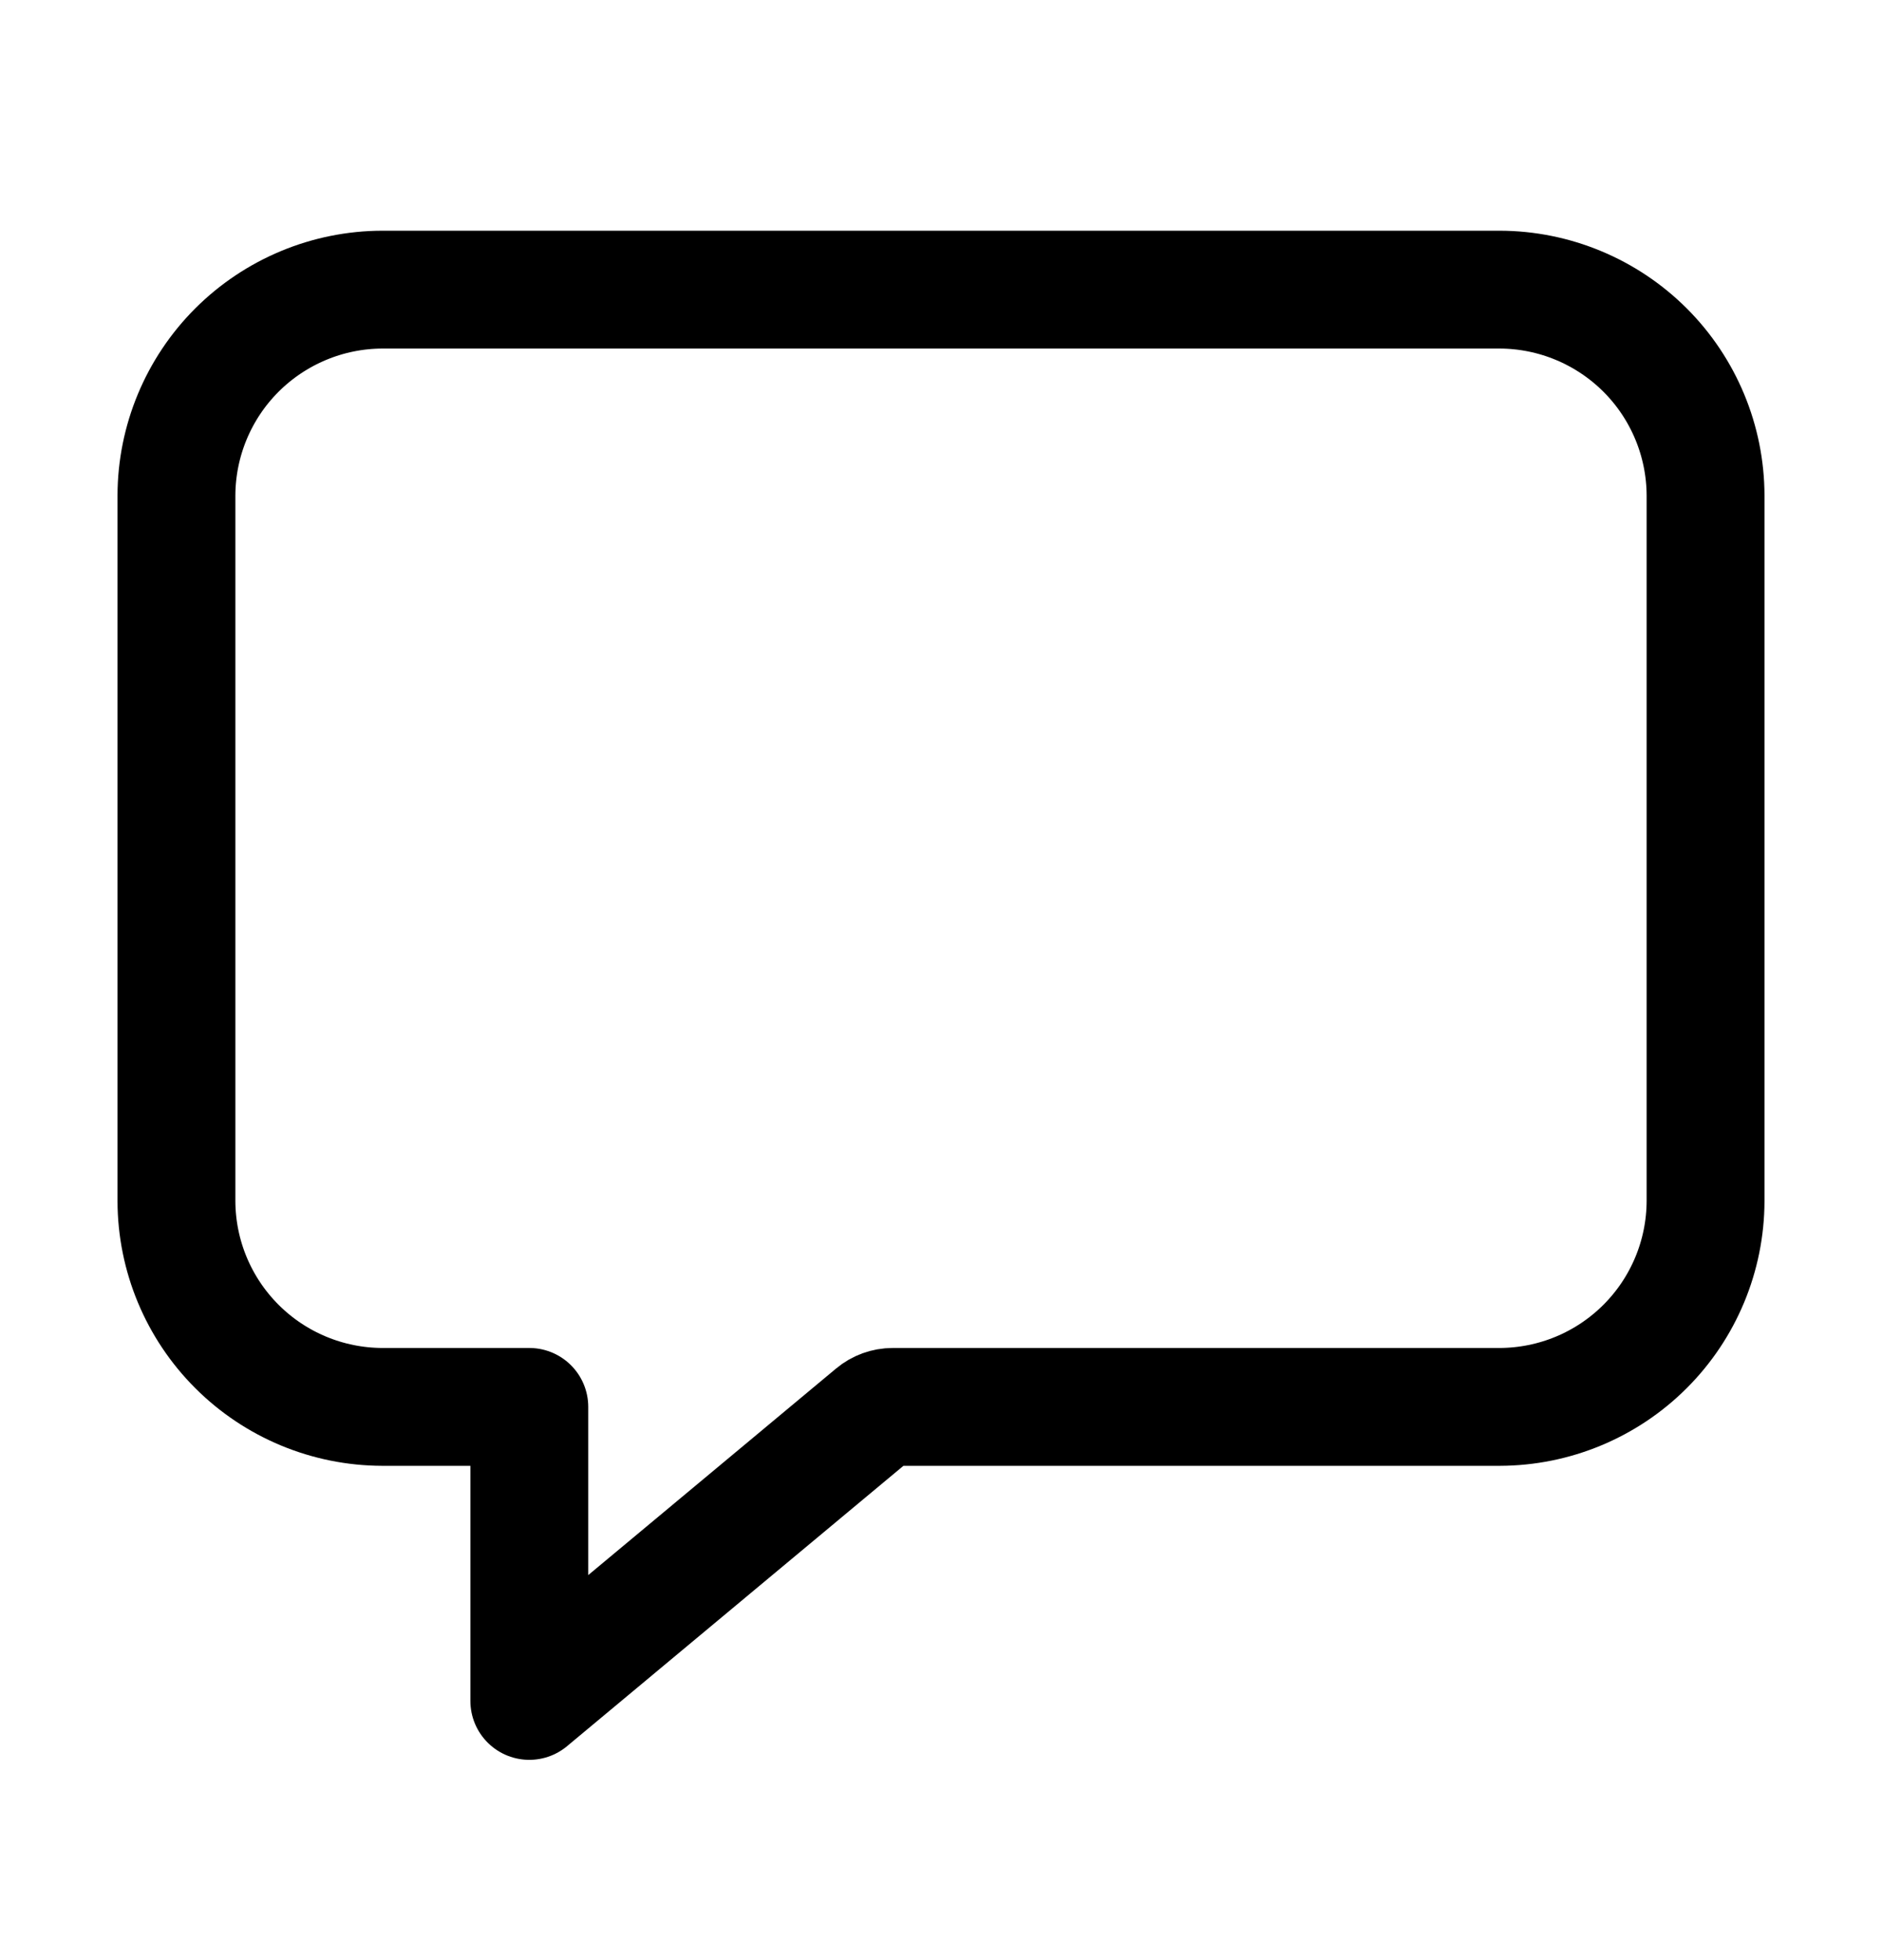 <svg width="24" height="25" viewBox="0 0 24 25" fill="none" xmlns="http://www.w3.org/2000/svg">
<path d="M19.125 3.694H4.875C4.179 3.696 3.513 3.974 3.021 4.465C2.529 4.957 2.252 5.624 2.25 6.319V15.319C2.252 16.015 2.529 16.681 3.021 17.173C3.513 17.665 4.179 17.942 4.875 17.944H6.75V21.694L11.143 18.032C11.211 17.975 11.296 17.944 11.384 17.944H19.125C19.821 17.942 20.487 17.665 20.979 17.173C21.471 16.681 21.748 16.015 21.75 15.319V6.319C21.748 5.624 21.471 4.957 20.979 4.465C20.487 3.974 19.821 3.696 19.125 3.694V3.694Z" stroke="black" stroke-width="1.503" stroke-linejoin="round"/>
</svg>
